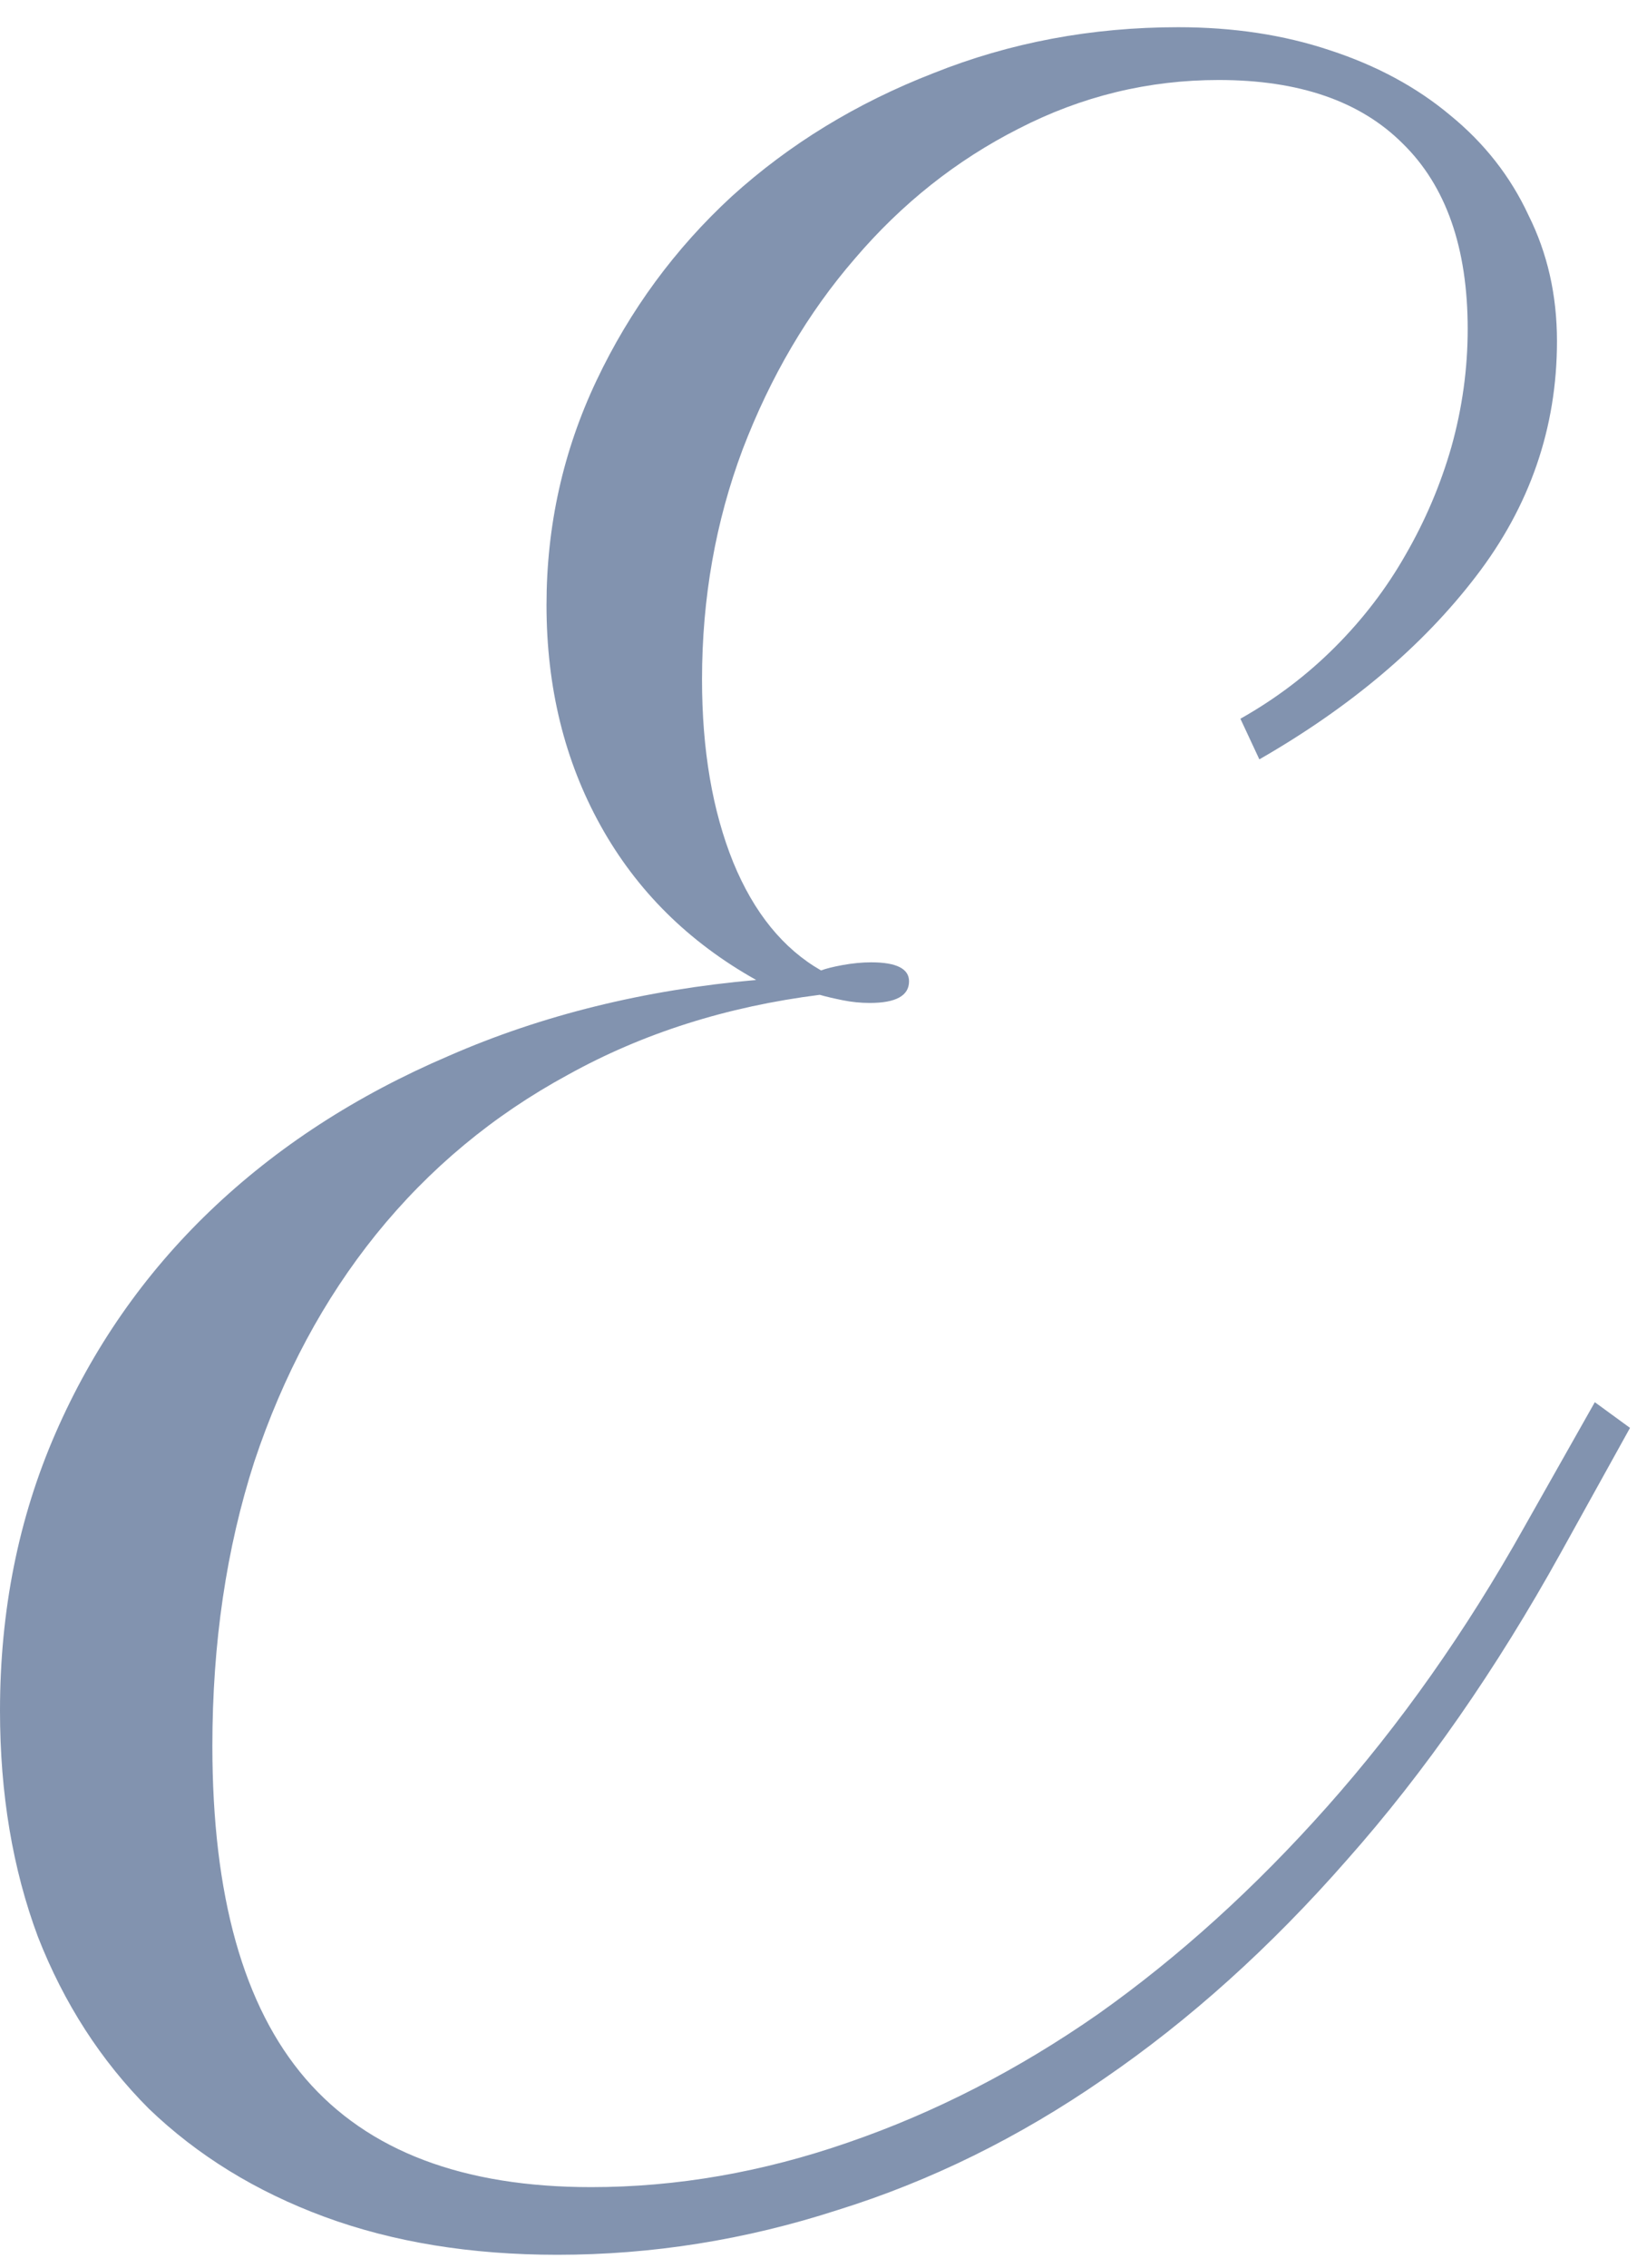<?xml version="1.0" encoding="UTF-8"?> <svg xmlns="http://www.w3.org/2000/svg" width="26" height="36" viewBox="0 0 26 36" fill="none"><path d="M13.02 15.793C11.544 15.979 10.212 16.402 9.023 17.061C7.835 17.705 6.818 18.55 5.973 19.596C5.142 20.627 4.497 21.83 4.039 23.205C3.595 24.58 3.373 26.084 3.373 27.717C3.373 30.094 3.867 31.856 4.855 33.002C5.844 34.148 7.355 34.721 9.389 34.721C10.749 34.721 12.11 34.484 13.471 34.012C14.846 33.539 16.171 32.859 17.445 31.971C18.72 31.068 19.93 29.973 21.076 28.684C22.236 27.38 23.282 25.898 24.213 24.236L25.33 22.26L25.889 22.668L24.793 24.645C23.762 26.506 22.63 28.132 21.398 29.521C20.181 30.911 18.892 32.071 17.531 33.002C16.185 33.933 14.774 34.628 13.299 35.086C11.838 35.559 10.355 35.795 8.852 35.795C7.477 35.795 6.245 35.594 5.156 35.193C4.068 34.792 3.137 34.219 2.363 33.475C1.604 32.715 1.017 31.806 0.602 30.746C0.201 29.672 0 28.476 0 27.158C0 25.568 0.294 24.1 0.881 22.754C1.468 21.408 2.285 20.233 3.33 19.23C4.39 18.213 5.658 17.39 7.133 16.76C8.608 16.115 10.234 15.714 12.01 15.557C10.935 14.955 10.112 14.139 9.539 13.107C8.966 12.076 8.68 10.909 8.68 9.605C8.68 8.345 8.945 7.156 9.475 6.039C10.005 4.922 10.721 3.948 11.623 3.117C12.54 2.286 13.607 1.635 14.824 1.162C16.042 0.675 17.338 0.432 18.713 0.432C19.587 0.432 20.389 0.553 21.119 0.797C21.864 1.04 22.501 1.384 23.031 1.828C23.576 2.272 23.991 2.802 24.277 3.418C24.578 4.02 24.729 4.686 24.729 5.416C24.729 6.791 24.299 8.037 23.439 9.154C22.594 10.257 21.449 11.224 20.002 12.055L19.701 11.41C20.26 11.095 20.761 10.716 21.205 10.271C21.649 9.827 22.021 9.34 22.322 8.811C22.637 8.266 22.881 7.693 23.053 7.092C23.225 6.476 23.311 5.853 23.311 5.223C23.311 3.934 22.967 2.952 22.279 2.279C21.606 1.606 20.632 1.27 19.357 1.27C18.24 1.27 17.18 1.527 16.178 2.043C15.19 2.544 14.323 3.232 13.578 4.105C12.833 4.965 12.239 5.975 11.795 7.135C11.365 8.281 11.15 9.498 11.15 10.787C11.15 11.904 11.315 12.871 11.645 13.688C11.974 14.49 12.44 15.062 13.041 15.406C13.113 15.378 13.227 15.349 13.385 15.32C13.542 15.292 13.693 15.277 13.836 15.277C14.237 15.277 14.438 15.378 14.438 15.578C14.438 15.807 14.23 15.922 13.815 15.922C13.671 15.922 13.528 15.908 13.385 15.879C13.242 15.85 13.12 15.822 13.02 15.793Z" fill="#8293AF"></path></svg> 